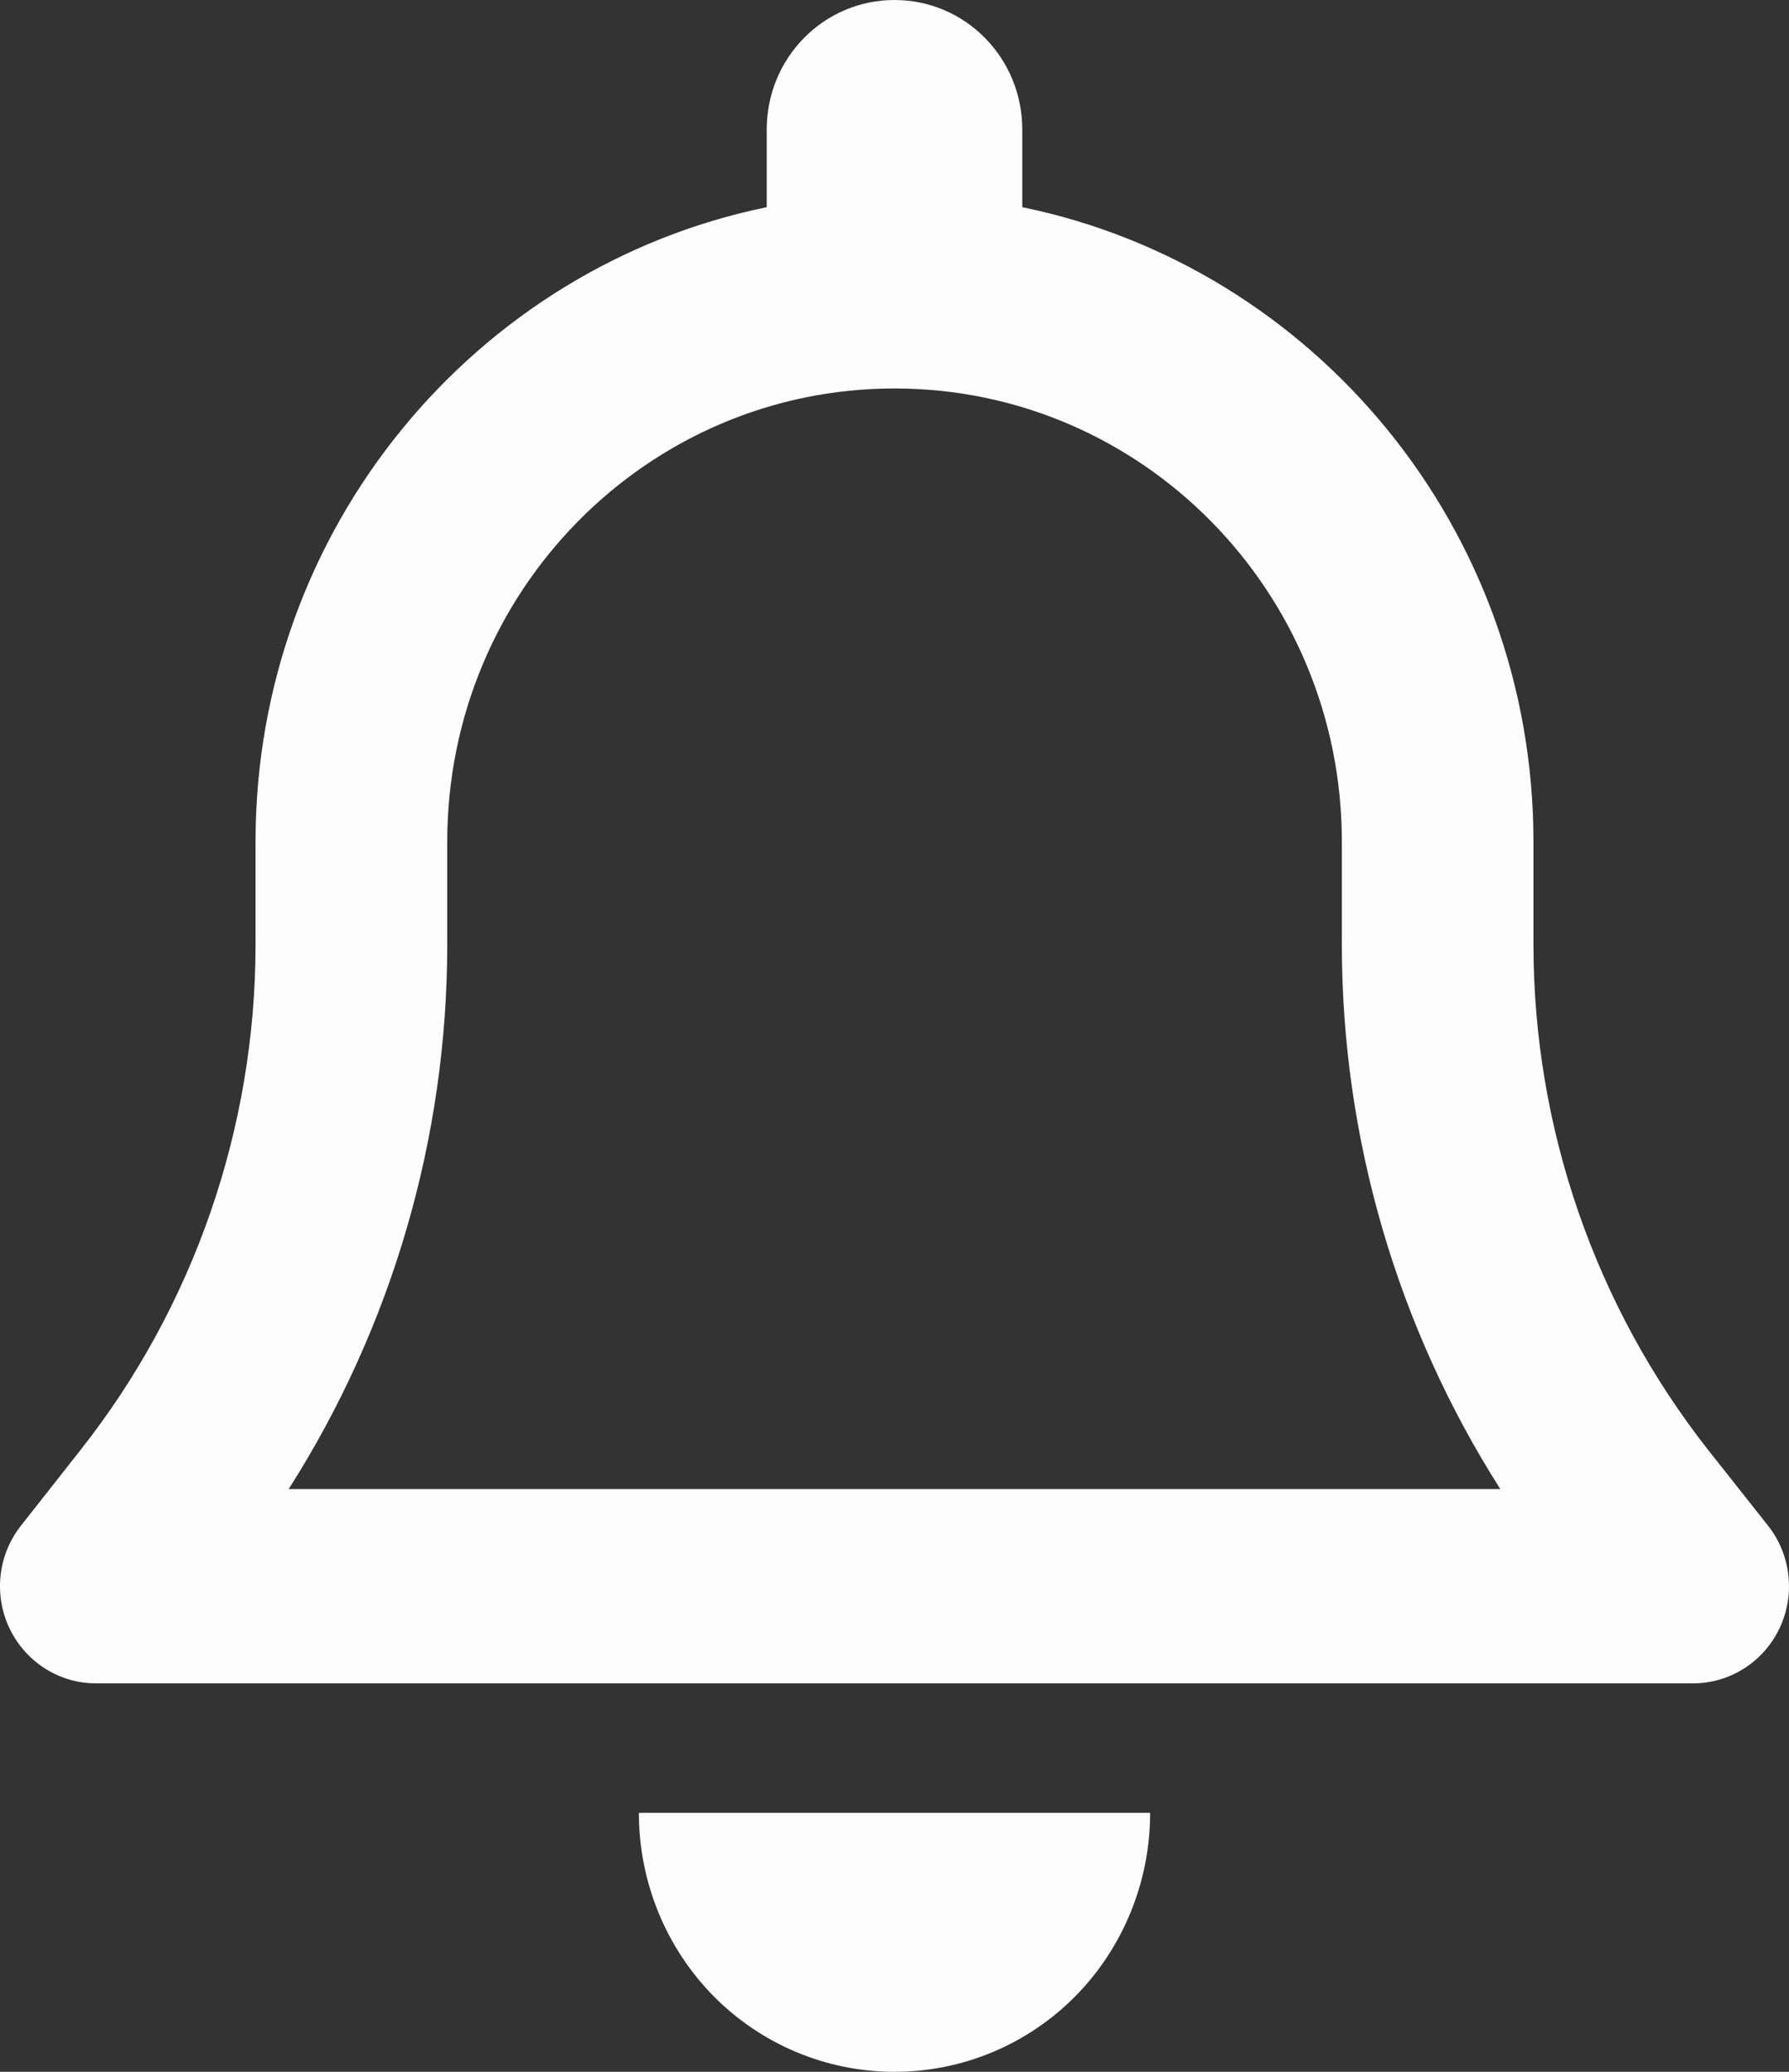 <svg width="19" height="22" viewBox="0 0 19 22" fill="none" xmlns="http://www.w3.org/2000/svg">
<rect x="0" y="0" width="19" height="22" fill="#333333" stroke="none"/>
<path d="M9.5 0C8.749 0 8.143 0.614 8.143 1.375V2.2C5.046 2.836 2.714 5.612 2.714 8.938V10.029C2.714 11.98 2.056 13.875 0.856 15.396L0.224 16.199C-0.022 16.509 -0.069 16.934 0.101 17.291C0.271 17.647 0.627 17.875 1.017 17.875H17.983C18.373 17.875 18.73 17.647 18.899 17.291C19.069 16.934 19.022 16.509 18.776 16.199L18.144 15.4C16.944 13.875 16.286 11.98 16.286 10.029V8.938C16.286 5.612 13.954 2.836 10.857 2.2V1.375C10.857 0.614 10.251 0 9.5 0ZM9.5 4.125C12.126 4.125 14.251 6.278 14.251 8.938V10.029C14.251 12.087 14.84 14.094 15.934 15.812H3.066C4.16 14.094 4.75 12.087 4.75 10.029V8.938C4.75 6.278 6.875 4.125 9.5 4.125ZM12.215 19.25H9.5H6.785C6.785 19.98 7.07 20.681 7.579 21.197C8.088 21.712 8.779 22 9.5 22C10.221 22 10.912 21.712 11.421 21.197C11.93 20.681 12.215 19.98 12.215 19.25Z" fill="#FDFDFD"/>
</svg>
